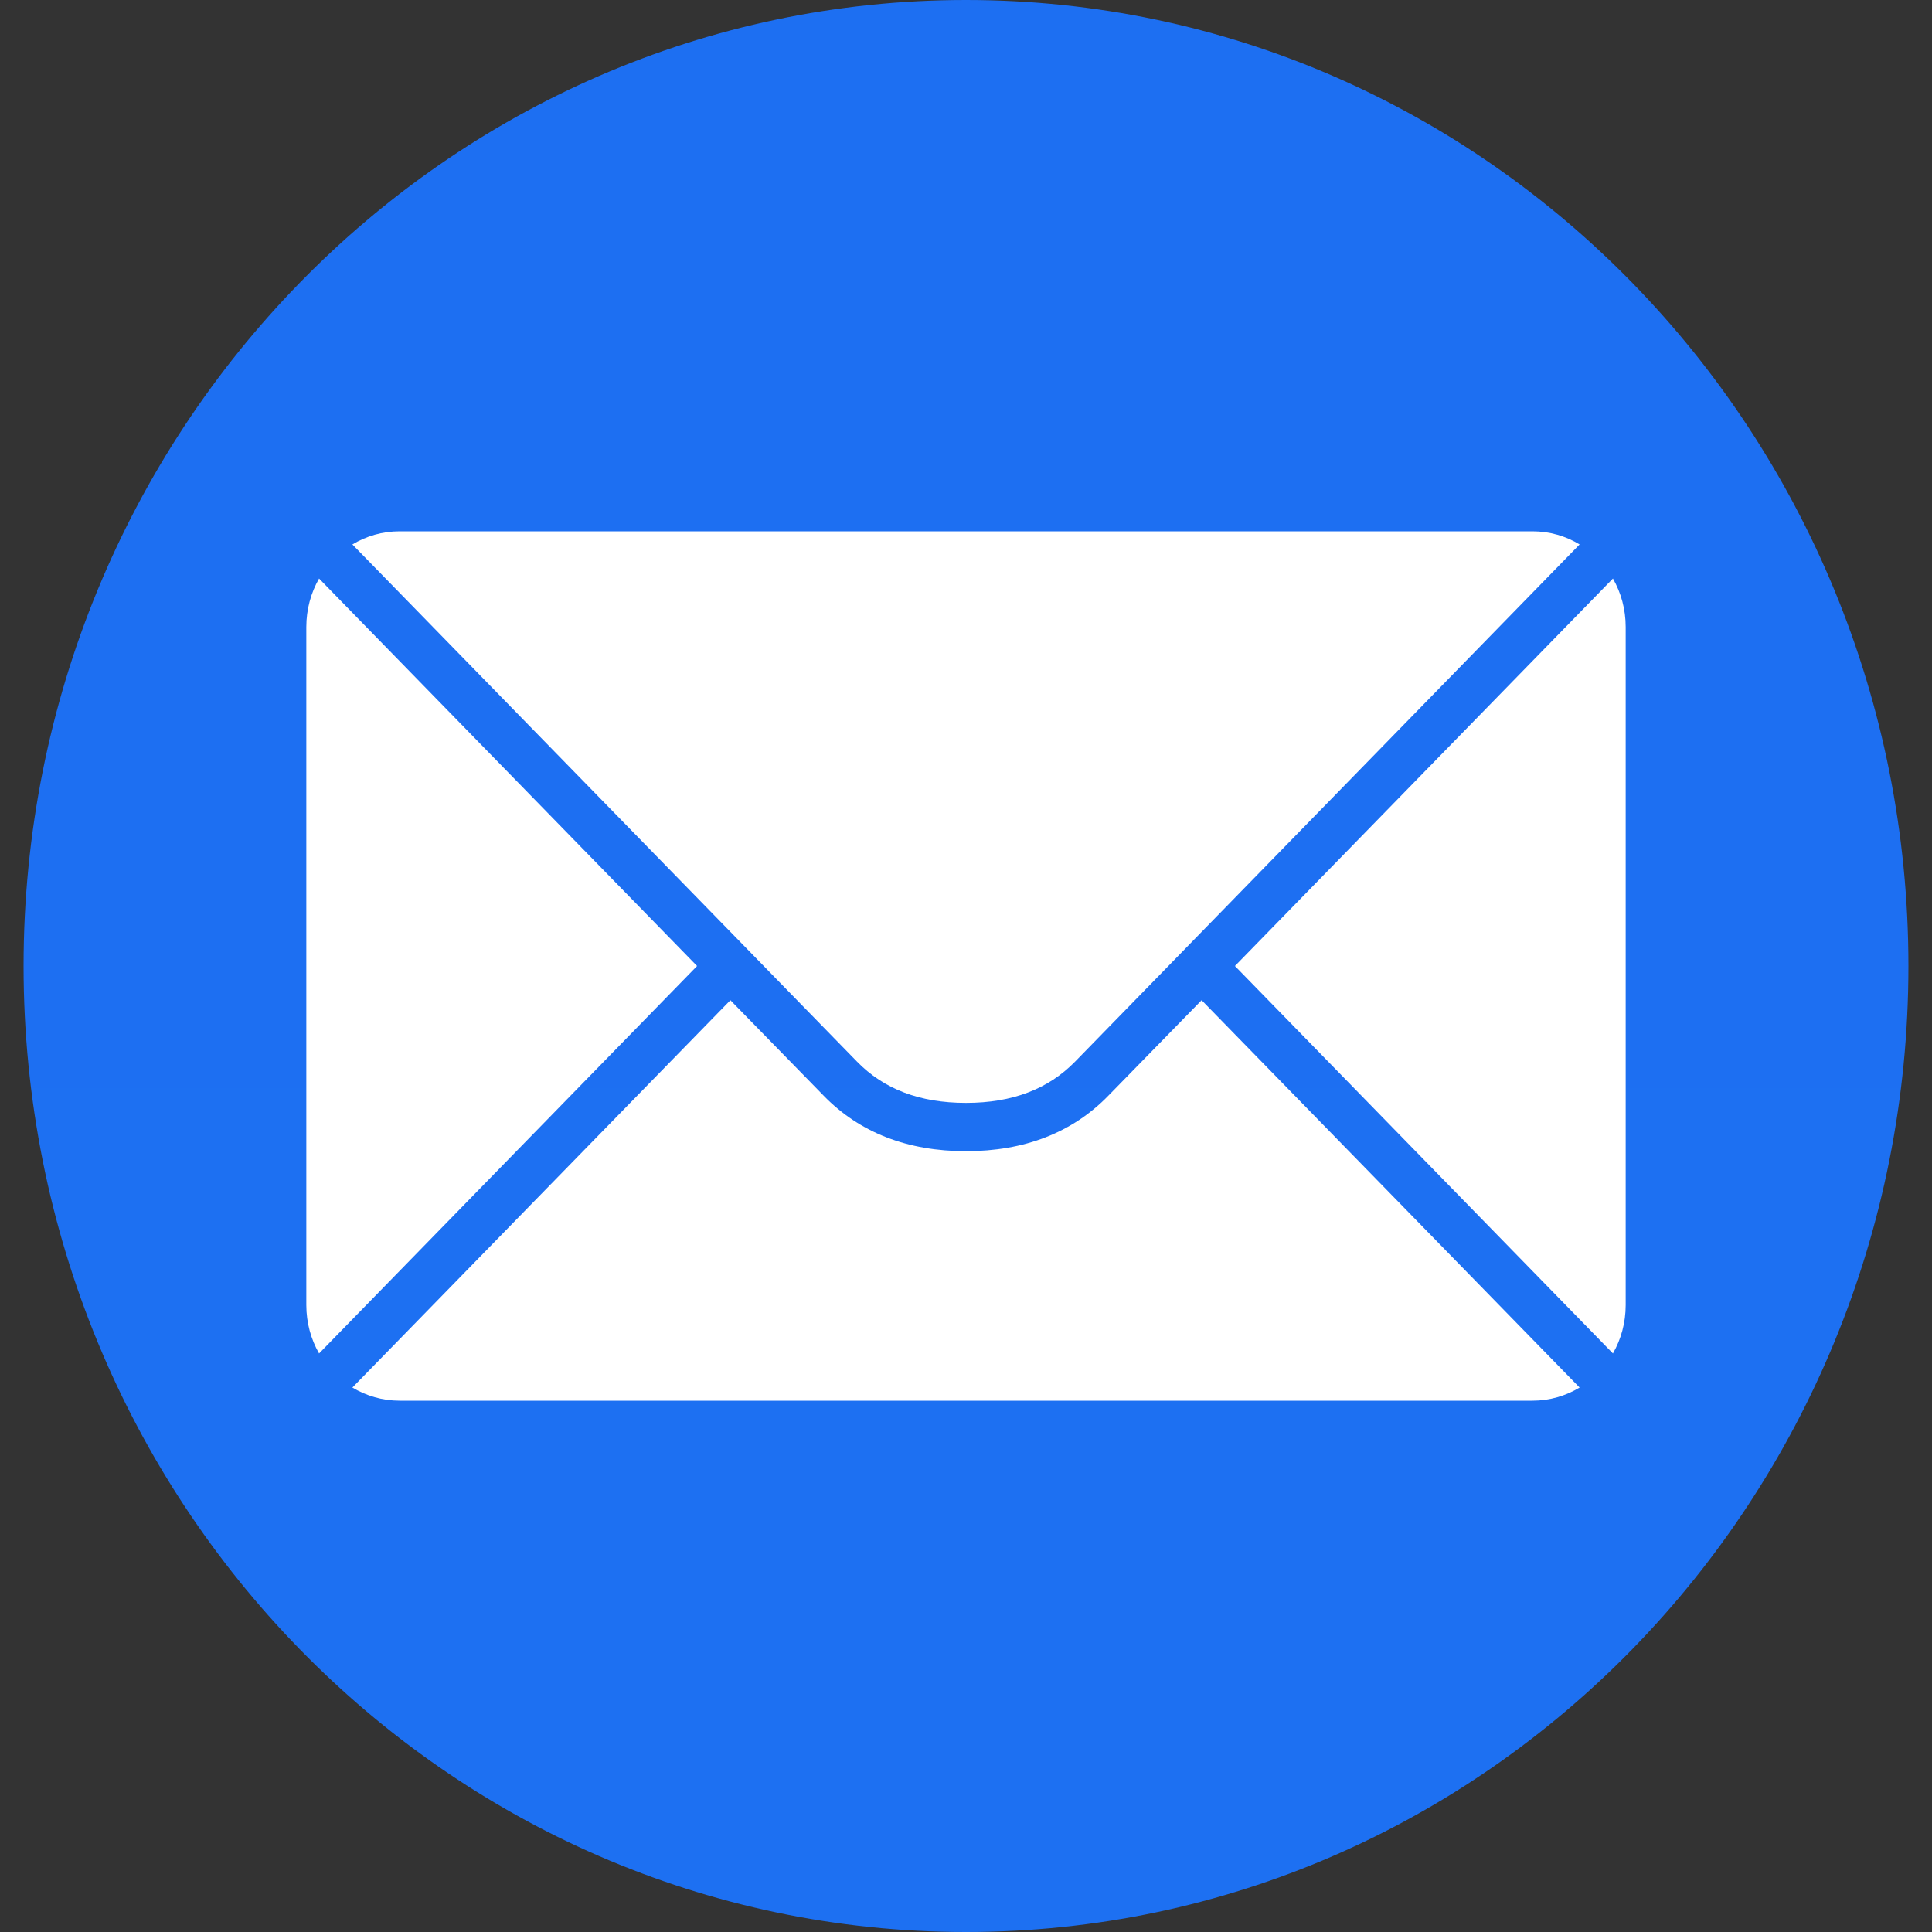 <svg width="20" height="20" viewBox="0 0 20 20" fill="none" xmlns="http://www.w3.org/2000/svg">
<rect x="0" y="0" width="20" height="20" fill="#333333" stroke="none"/>
<path d="M10 20C15.388 20 19.756 15.523 19.756 10C19.756 4.477 15.388 0 10 0C4.612 0 0.244 4.477 0.244 10C0.244 15.523 4.612 20 10 20Z" fill="url(#paint0_linear_509_351)"/>
<path fill-rule="evenodd" clip-rule="evenodd" d="M16.352 14.364C16.209 14.45 16.042 14.5 15.864 14.5H4.137C3.959 14.5 3.792 14.45 3.648 14.364L7.561 10.354L8.527 11.343C8.9 11.726 9.396 11.917 10 11.917C10.604 11.917 11.1 11.726 11.473 11.343L12.439 10.354L16.352 14.364ZM16.697 14.011L12.784 10L16.697 5.989C16.781 6.136 16.829 6.307 16.829 6.49V13.51C16.829 13.693 16.781 13.864 16.697 14.011ZM3.303 14.011C3.219 13.864 3.171 13.693 3.171 13.51V6.49C3.171 6.307 3.219 6.136 3.303 5.989L7.216 10L3.303 14.011ZM16.352 5.636L11.129 10.99C10.851 11.274 10.48 11.417 10 11.417C9.52 11.417 9.149 11.274 8.872 10.99L3.648 5.636C3.792 5.549 3.959 5.5 4.137 5.5H15.864C16.042 5.5 16.209 5.549 16.352 5.636Z" fill="white"/>
<defs>
<linearGradient id="paint0_linear_509_351" x1="975.854" y1="0" x2="975.854" y2="2000" gradientUnits="userSpaceOnUse">
<stop stop-color="#1D6FF2"/>
<stop offset="1" stop-color="#1AC8FC"/>
</linearGradient>
</defs>
</svg>
